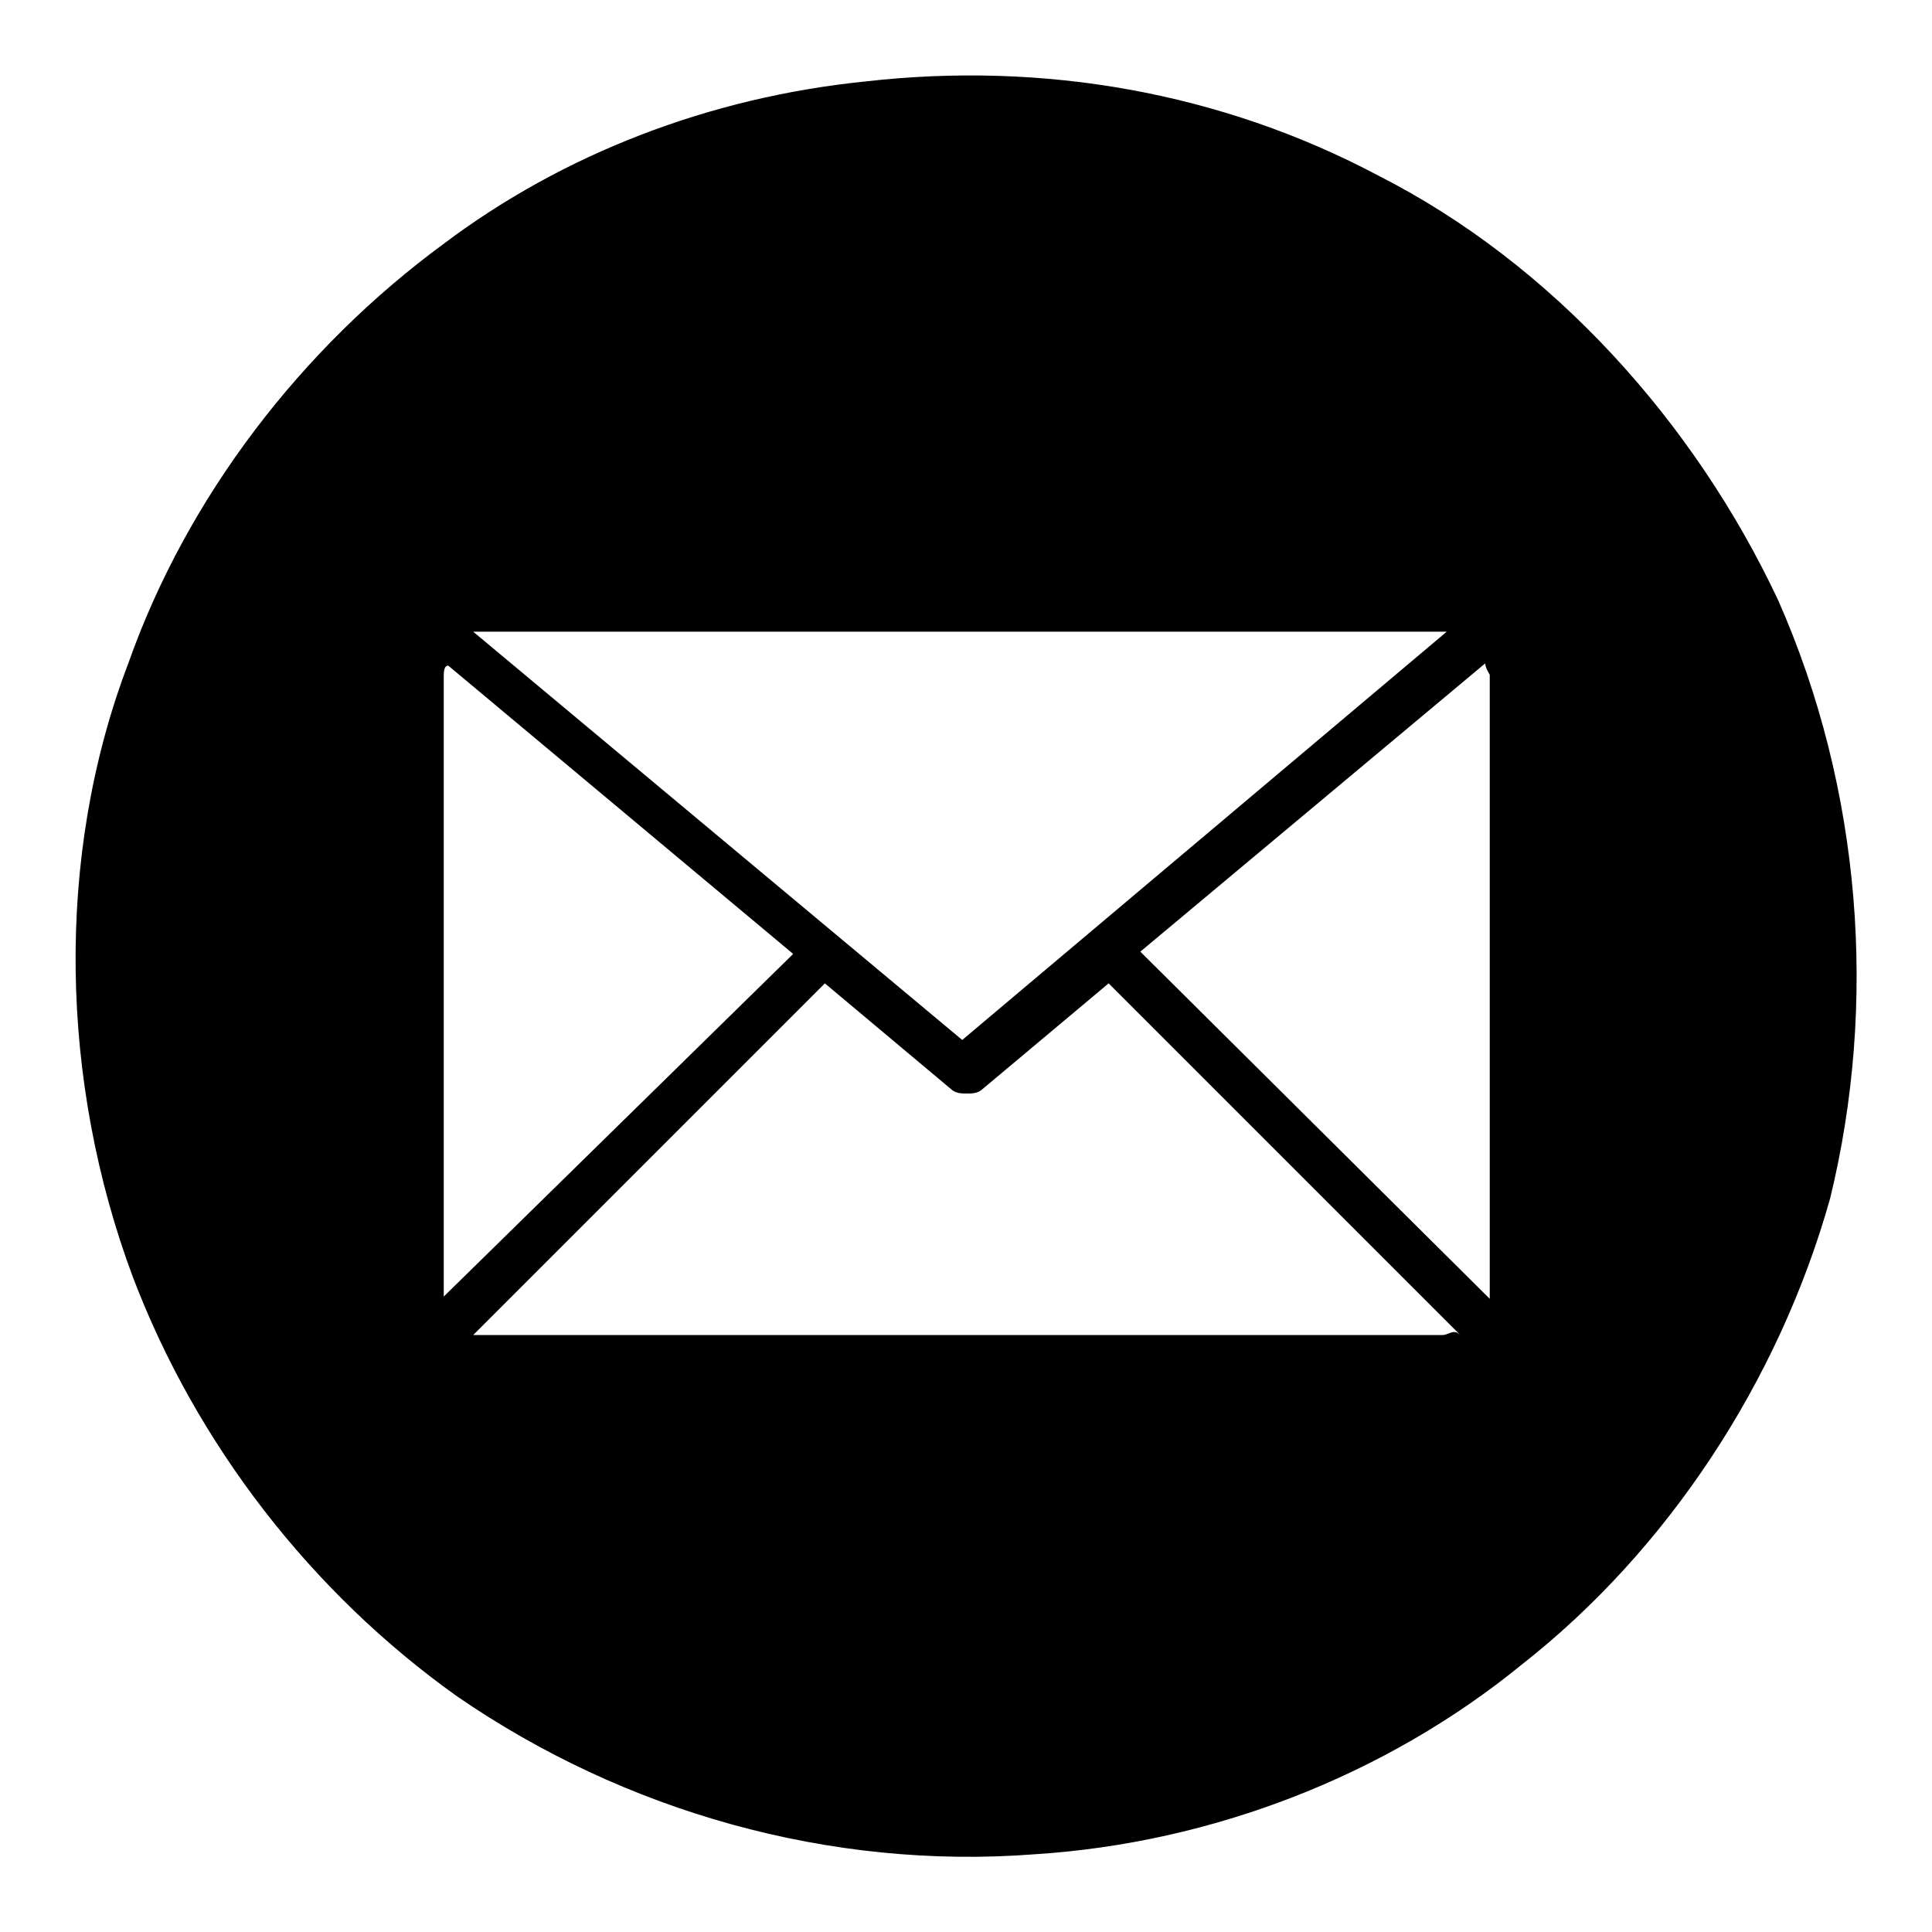 <?xml version="1.0" encoding="utf-8"?>
<!-- Svg Vector Icons : http://www.onlinewebfonts.com/icon -->
<!DOCTYPE svg PUBLIC "-//W3C//DTD SVG 1.1//EN" "http://www.w3.org/Graphics/SVG/1.1/DTD/svg11.dtd">
<svg version="1.1" xmlns="http://www.w3.org/2000/svg" xmlns:xlink="http://www.w3.org/1999/xlink" x="0px" y="0px" viewBox="0 0 256 256" enable-background="new 0 0 256 256" xml:space="preserve">
<g><g><path fill="#000000" d="M235.6,79.5c-11.1-23.6-29.9-44.5-52.9-56.2c-20.9-11.1-44.5-15.2-68.1-12.5c-20.6,2.1-40,9.6-55.8,21.5C40,46.1,24.8,65.8,17,87.9c-9.8,25.7-9,55.6,0.6,81.3c8.4,22.1,23.6,41.8,43,55.6c22.1,15.2,49.3,23,76.5,20.9c23.6-1.5,46.6-10.5,64.5-25.1c19.4-15.2,34.1-37.6,40.9-61.8C248.8,133,246.7,104.6,235.6,79.5z M64.2,83.7h126.9c0.6,0,0.6,0,0.6,0l-64.2,54.1L62.7,83.7C63.6,83.7,64.2,83.7,64.2,83.7z M58.8,171.8c0-0.6,0-0.6,0-1.5V89.7c0-0.6,0-1.5,0.6-1.5l45.7,38.2L58.8,171.8z M191.1,176.9H64.2c-0.6,0-0.6,0-1.5,0l46.6-46.6l16.7,14c0.6,0.6,1.5,0.6,2.1,0.6c0.6,0,1.5,0,2.1-0.6l16.7-14l46.6,46.6C192.6,176,192,176.9,191.1,176.9z M197.4,170.6c0,0.6,0,0.6,0,1.5l-46.3-46l45.7-38.2c0,0.6,0.6,1.5,0.6,1.5L197.4,170.6L197.4,170.6z"/></g></g>
</svg>